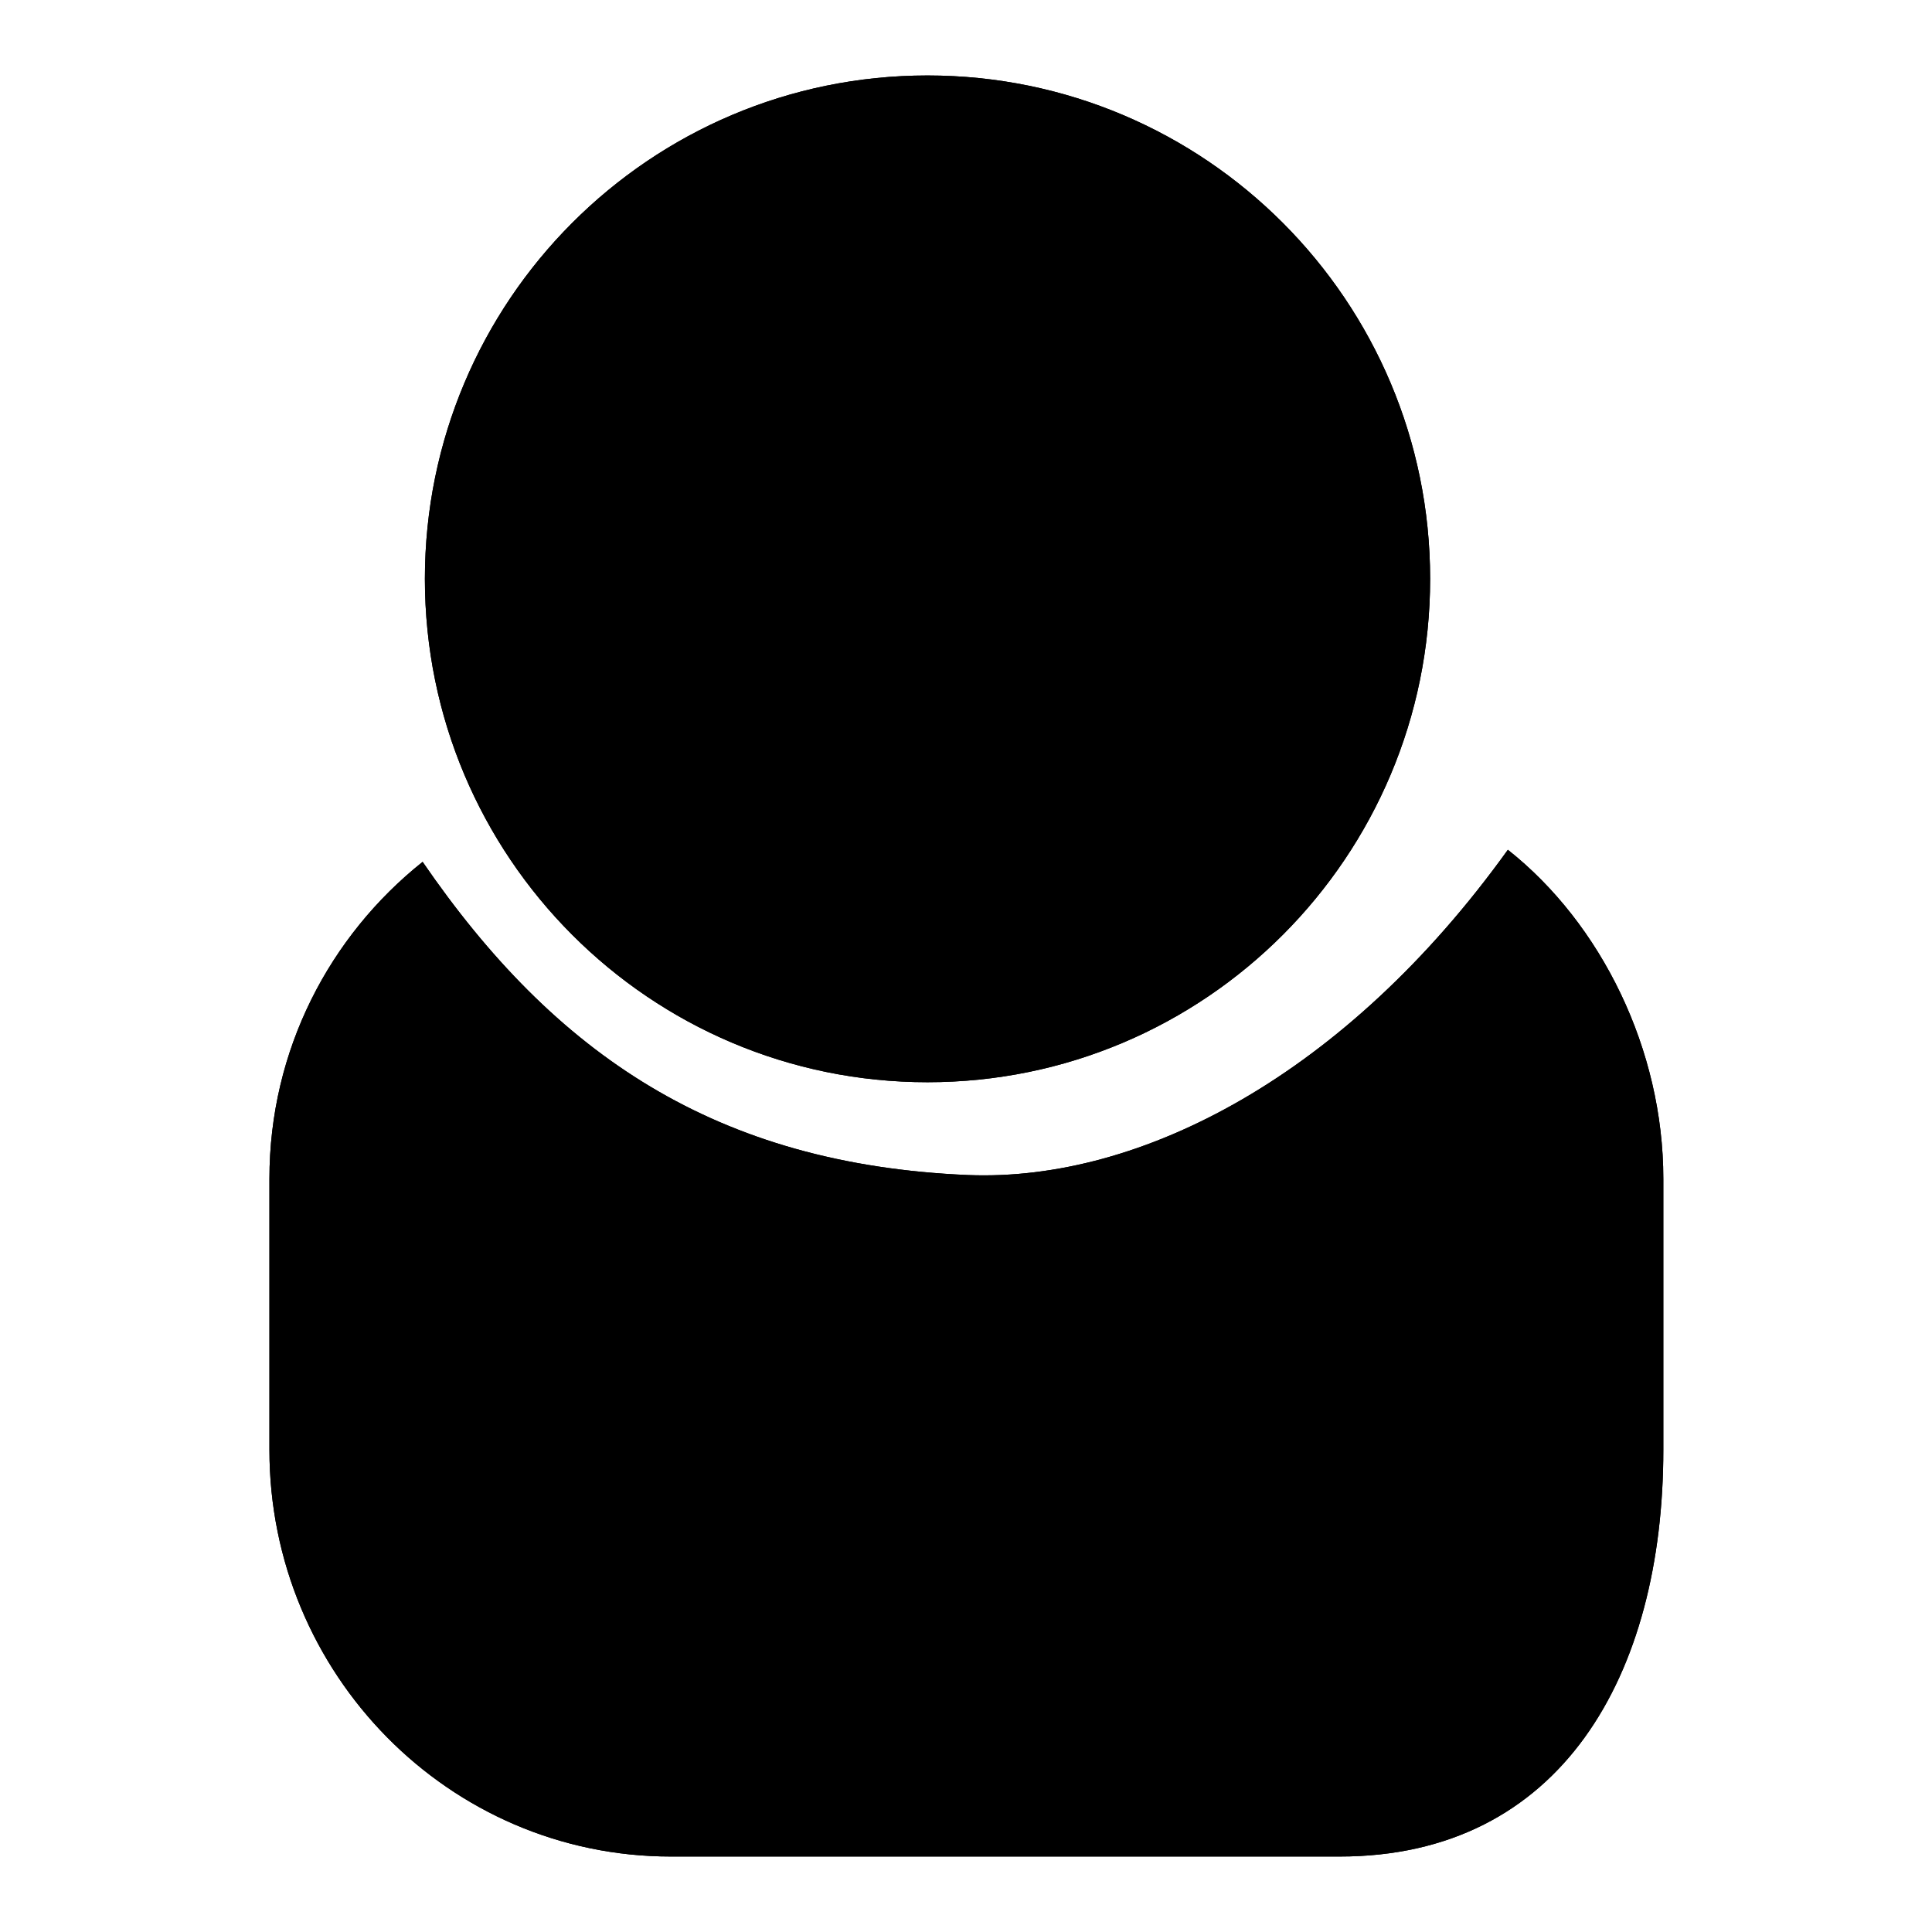 <?xml version="1.0" encoding="utf-8"?>
<!-- Svg Vector Icons : http://www.onlinewebfonts.com/icon -->
<!DOCTYPE svg PUBLIC "-//W3C//DTD SVG 1.1//EN" "http://www.w3.org/Graphics/SVG/1.1/DTD/svg11.dtd">
<svg version="1.1" xmlns="http://www.w3.org/2000/svg" xmlns:xlink="http://www.w3.org/1999/xlink" x="0px" y="0px" viewBox="0 0 256 256" enable-background="new 0 0 256 256" xml:space="preserve">
<g><g><path fill="#000000" d="M199.8,112.6c-21.4,29.8-48.6,44-71.5,43.1c-33.4-1.4-54.8-16-72.3-41.5c-12.3,9.8-20.3,24.9-20.3,42v35.9c0,29.7,23.8,53.9,53.2,53.9h88.6c29.4,0,42.9-24.1,42.9-53.9v-35.9C220.4,139.1,212.2,122.4,199.8,112.6z M122.9,143.4c36.8,0,66.6-29.9,66.6-66.7c0-36.8-29.8-66.7-66.6-66.7c-36.8,0-66.6,29.9-66.6,66.7C56.3,113.5,86.1,143.4,122.9,143.4z"/><path fill="#000000" d="M199.8,112.6c-21.4,29.8-48.6,44-71.5,43.1c-33.4-1.4-54.8-16-72.3-41.5c-12.3,9.8-20.3,24.9-20.3,42v35.9c0,29.7,23.8,53.9,53.2,53.9h88.6c29.4,0,42.9-24.1,42.9-53.9v-35.9C220.4,139.1,212.2,122.4,199.8,112.6z M122.9,143.4c36.8,0,66.6-29.9,66.6-66.7c0-36.8-29.8-66.7-66.6-66.7c-36.8,0-66.6,29.9-66.6,66.7C56.3,113.5,86.1,143.4,122.9,143.4z"/></g></g>
</svg>
